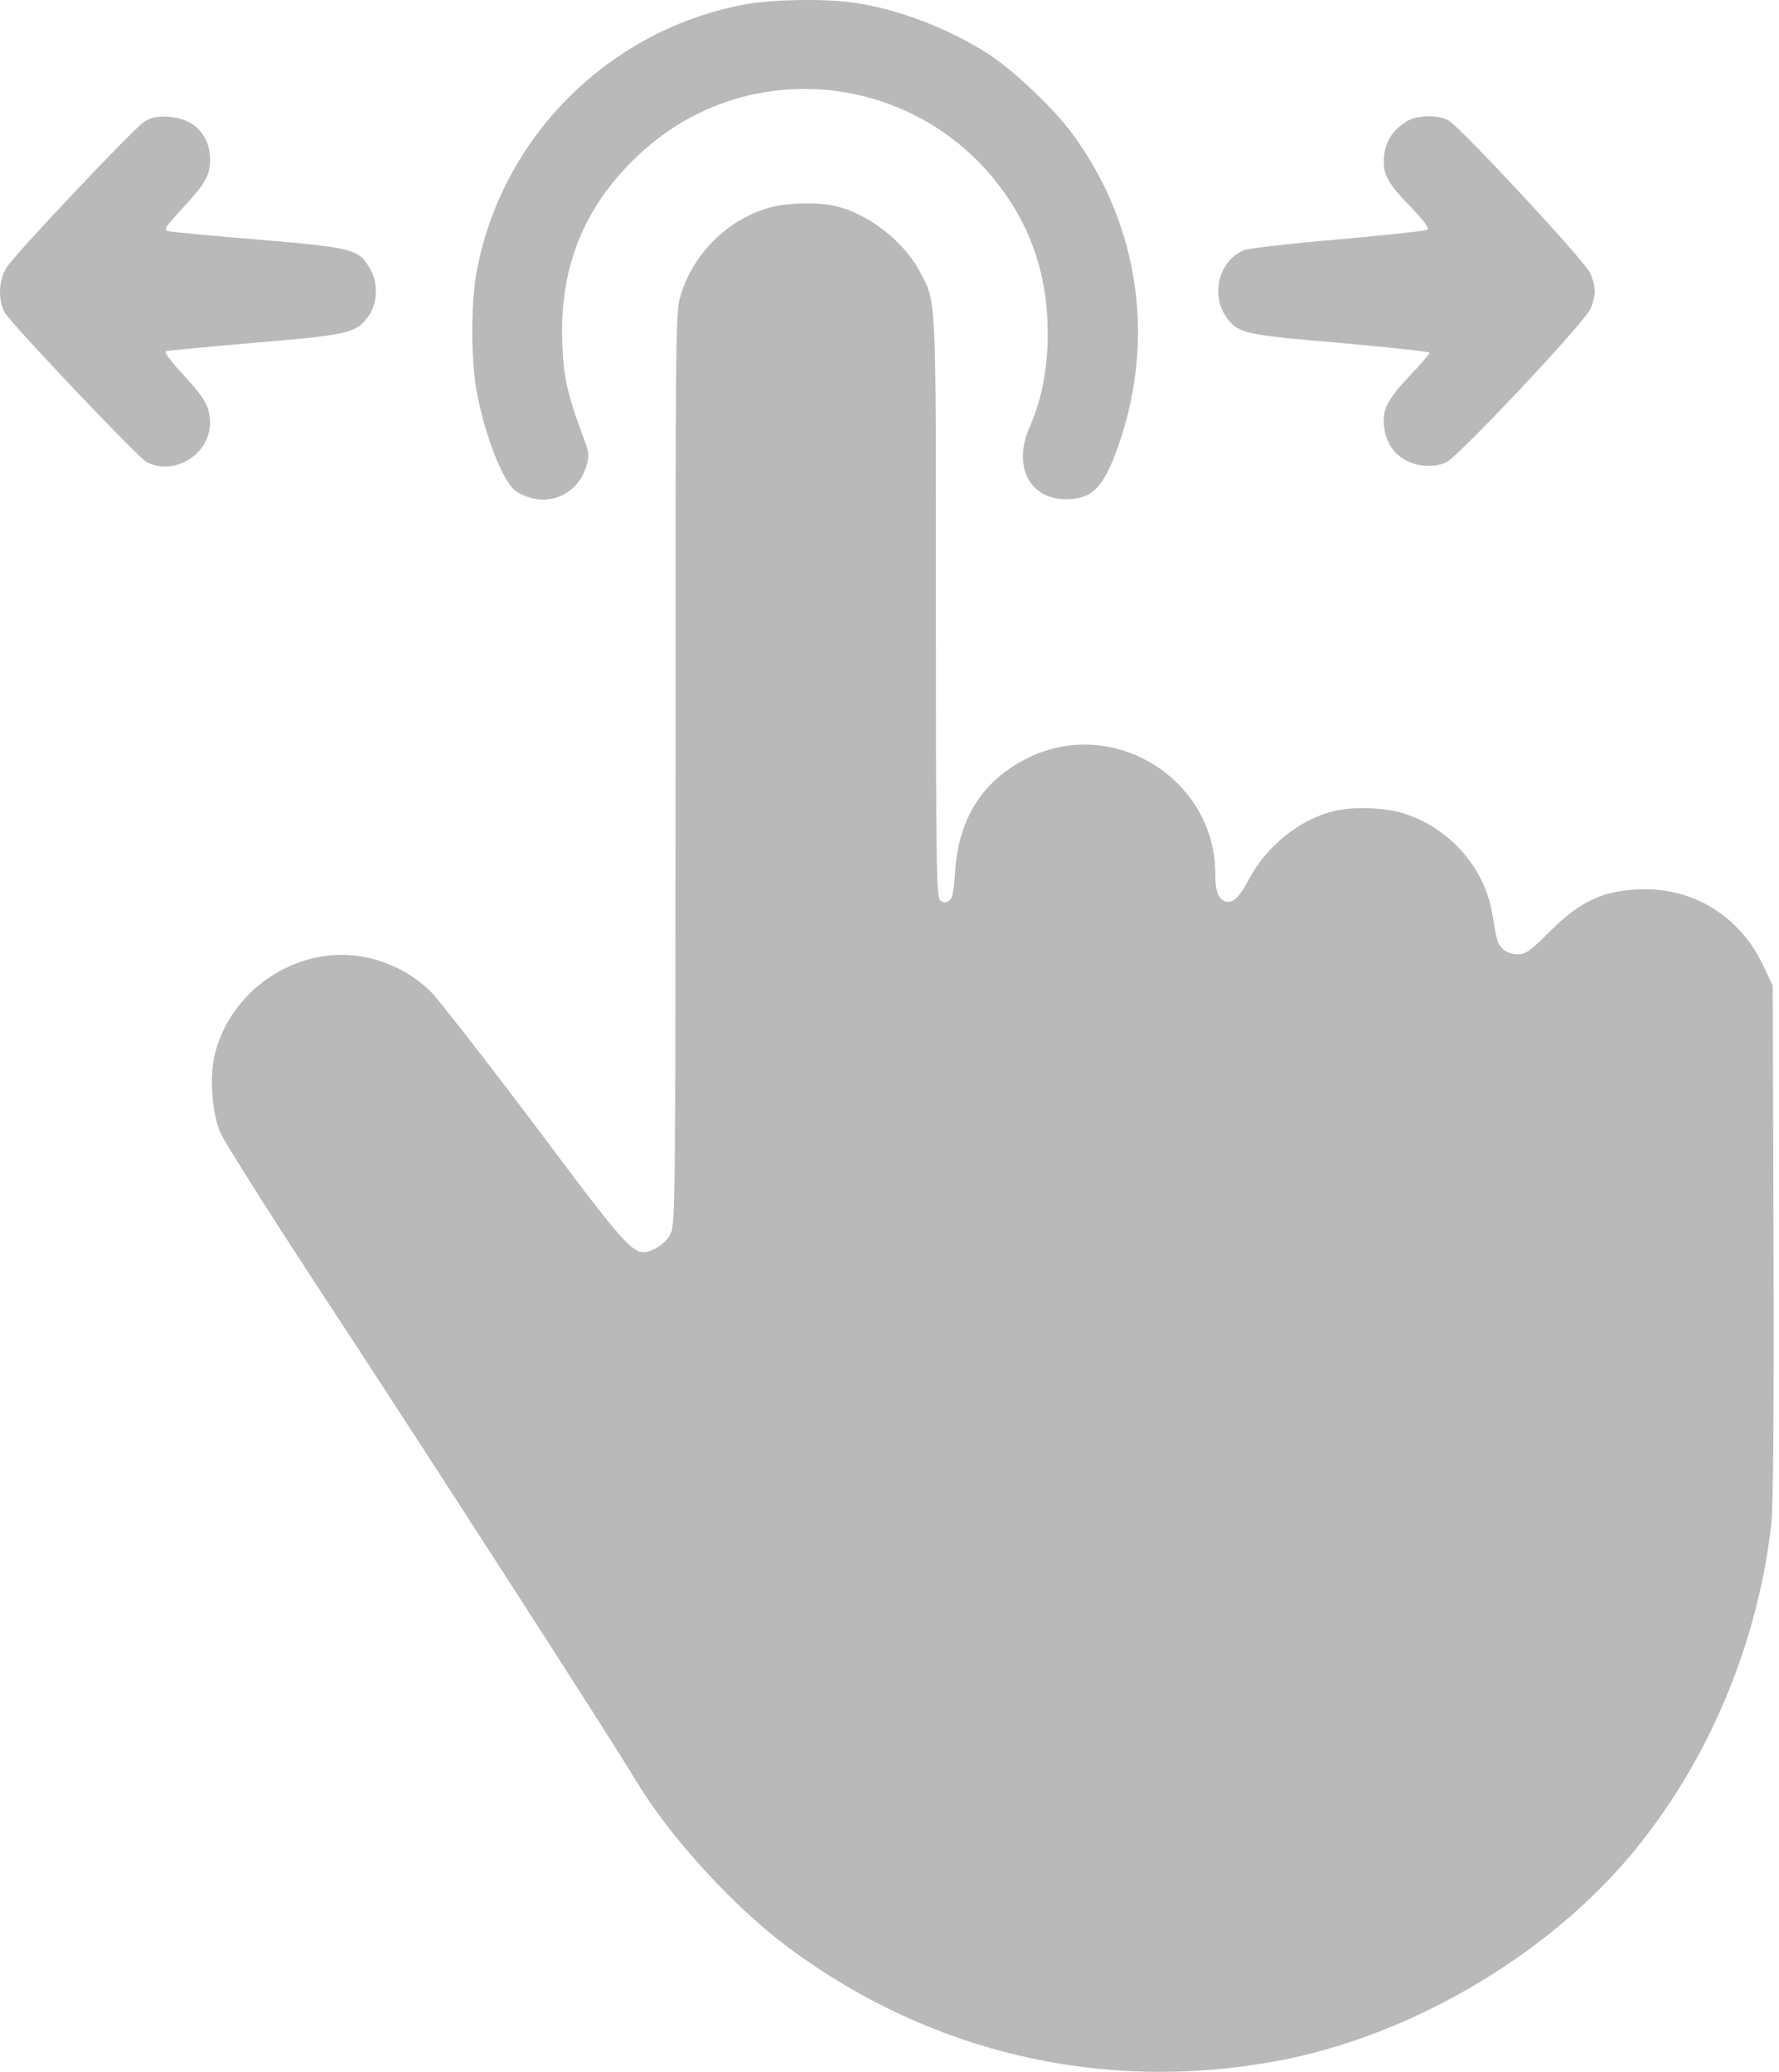 <?xml version="1.0" encoding="UTF-8"?> <svg xmlns="http://www.w3.org/2000/svg" width="85" height="99" viewBox="0 0 85 99" fill="none"><path d="M35.71 0.19C29.126 1.357 23.891 6.58 22.75 13.124C22.504 14.576 22.504 17.116 22.75 18.555C23.126 20.732 24.033 23.065 24.668 23.479C25.964 24.322 27.571 23.752 28.012 22.287C28.167 21.769 28.154 21.639 27.882 20.926C27.131 18.917 26.936 18.075 26.871 16.546C26.69 12.813 27.895 9.832 30.578 7.344C35.853 2.445 44.238 3.495 48.229 9.56C49.461 11.44 50.057 13.513 50.057 15.924C50.07 17.582 49.772 19.086 49.201 20.395C48.372 22.248 49.175 23.855 50.925 23.855C52.092 23.855 52.636 23.376 53.258 21.782C55.28 16.507 54.528 10.817 51.184 6.32C50.355 5.193 48.489 3.43 47.335 2.653C45.43 1.396 42.916 0.424 40.777 0.125C39.417 -0.069 36.967 -0.03 35.71 0.19Z" fill="#B9B9B9"></path><path d="M6.861 5.841C6.356 6.178 0.848 11.997 0.329 12.761C-0.072 13.357 -0.111 14.368 0.239 14.952C0.627 15.574 6.589 21.859 7.004 22.079C8.326 22.766 10.036 21.704 10.036 20.213C10.023 19.423 9.79 19.021 8.688 17.829C8.105 17.194 7.82 16.818 7.937 16.779C8.028 16.753 9.946 16.572 12.188 16.377C16.711 16.001 17.048 15.911 17.631 15.068C18.059 14.433 18.072 13.448 17.644 12.774C17.113 11.906 16.827 11.828 12.369 11.452C10.166 11.271 8.235 11.089 8.066 11.051C7.794 10.999 7.833 10.908 8.688 9.988C9.803 8.783 10.036 8.394 10.036 7.629C10.036 6.45 9.272 5.659 8.053 5.582C7.47 5.556 7.237 5.594 6.861 5.841Z" fill="#B9B9B9"></path><path d="M67.138 5.841C66.503 6.282 66.205 6.761 66.127 7.474C66.049 8.303 66.283 8.744 67.449 9.936C68.058 10.571 68.304 10.921 68.201 10.973C68.123 11.038 66.205 11.232 63.937 11.44C61.682 11.634 59.647 11.867 59.427 11.958C58.221 12.463 57.82 14.135 58.636 15.211C59.194 15.937 59.492 16.002 64.067 16.39C66.399 16.598 68.304 16.805 68.304 16.857C68.304 16.909 67.903 17.388 67.41 17.894C66.283 19.099 66.049 19.54 66.127 20.356C66.231 21.419 66.957 22.145 68.019 22.248C68.46 22.287 68.797 22.235 69.121 22.08C69.691 21.808 75.666 15.457 75.977 14.783C76.106 14.524 76.197 14.122 76.197 13.915C76.197 13.695 76.106 13.306 75.977 13.047C75.718 12.463 69.717 6.009 69.199 5.75C68.641 5.452 67.643 5.504 67.138 5.841Z" fill="#B9B9B9"></path><path d="M36.851 9.897C34.816 10.442 33.157 12.062 32.535 14.07C32.276 14.9 32.276 15.25 32.276 36.711C32.276 57.188 32.263 58.523 32.042 58.951C31.913 59.223 31.628 59.495 31.33 59.651C30.319 60.13 30.371 60.182 25.601 53.831C23.243 50.695 20.988 47.805 20.599 47.403C19.718 46.522 18.551 45.926 17.281 45.706C14.119 45.174 10.905 47.377 10.231 50.527C10.011 51.563 10.14 53.158 10.516 54.104C10.697 54.531 12.939 58.082 15.518 62.009C20.391 69.435 29.295 83.251 30.396 85.104C32.004 87.774 35.036 91.104 37.667 93.061C44.484 98.129 52.778 100.034 61.099 98.466C67.358 97.286 73.838 93.502 77.908 88.655C81.575 84.274 83.973 78.624 84.634 72.818C84.725 71.988 84.763 67.53 84.738 59.34L84.699 47.092L84.219 46.081C83.156 43.852 81.018 42.492 78.621 42.492C76.689 42.505 75.549 43.01 74.033 44.526C73.1 45.459 72.892 45.602 72.503 45.602C72.231 45.602 71.959 45.498 71.804 45.343C71.544 45.084 71.531 45.032 71.298 43.658C70.922 41.364 69.095 39.394 66.814 38.798C65.933 38.578 64.611 38.552 63.781 38.746C62.161 39.109 60.516 40.418 59.699 41.973C59.206 42.906 58.883 43.204 58.52 43.062C58.196 42.932 58.066 42.569 58.066 41.753C58.066 37.256 53.258 34.236 49.188 36.18C46.985 37.243 45.806 39.057 45.637 41.636C45.573 42.634 45.508 42.945 45.339 43.049C45.184 43.153 45.067 43.139 44.925 43.023C44.743 42.867 44.717 41.481 44.717 29.026C44.717 13.811 44.756 14.485 43.914 12.917C43.162 11.517 41.451 10.195 39.909 9.845C39.106 9.651 37.654 9.69 36.851 9.897Z" fill="#B9B9B9"></path></svg> 